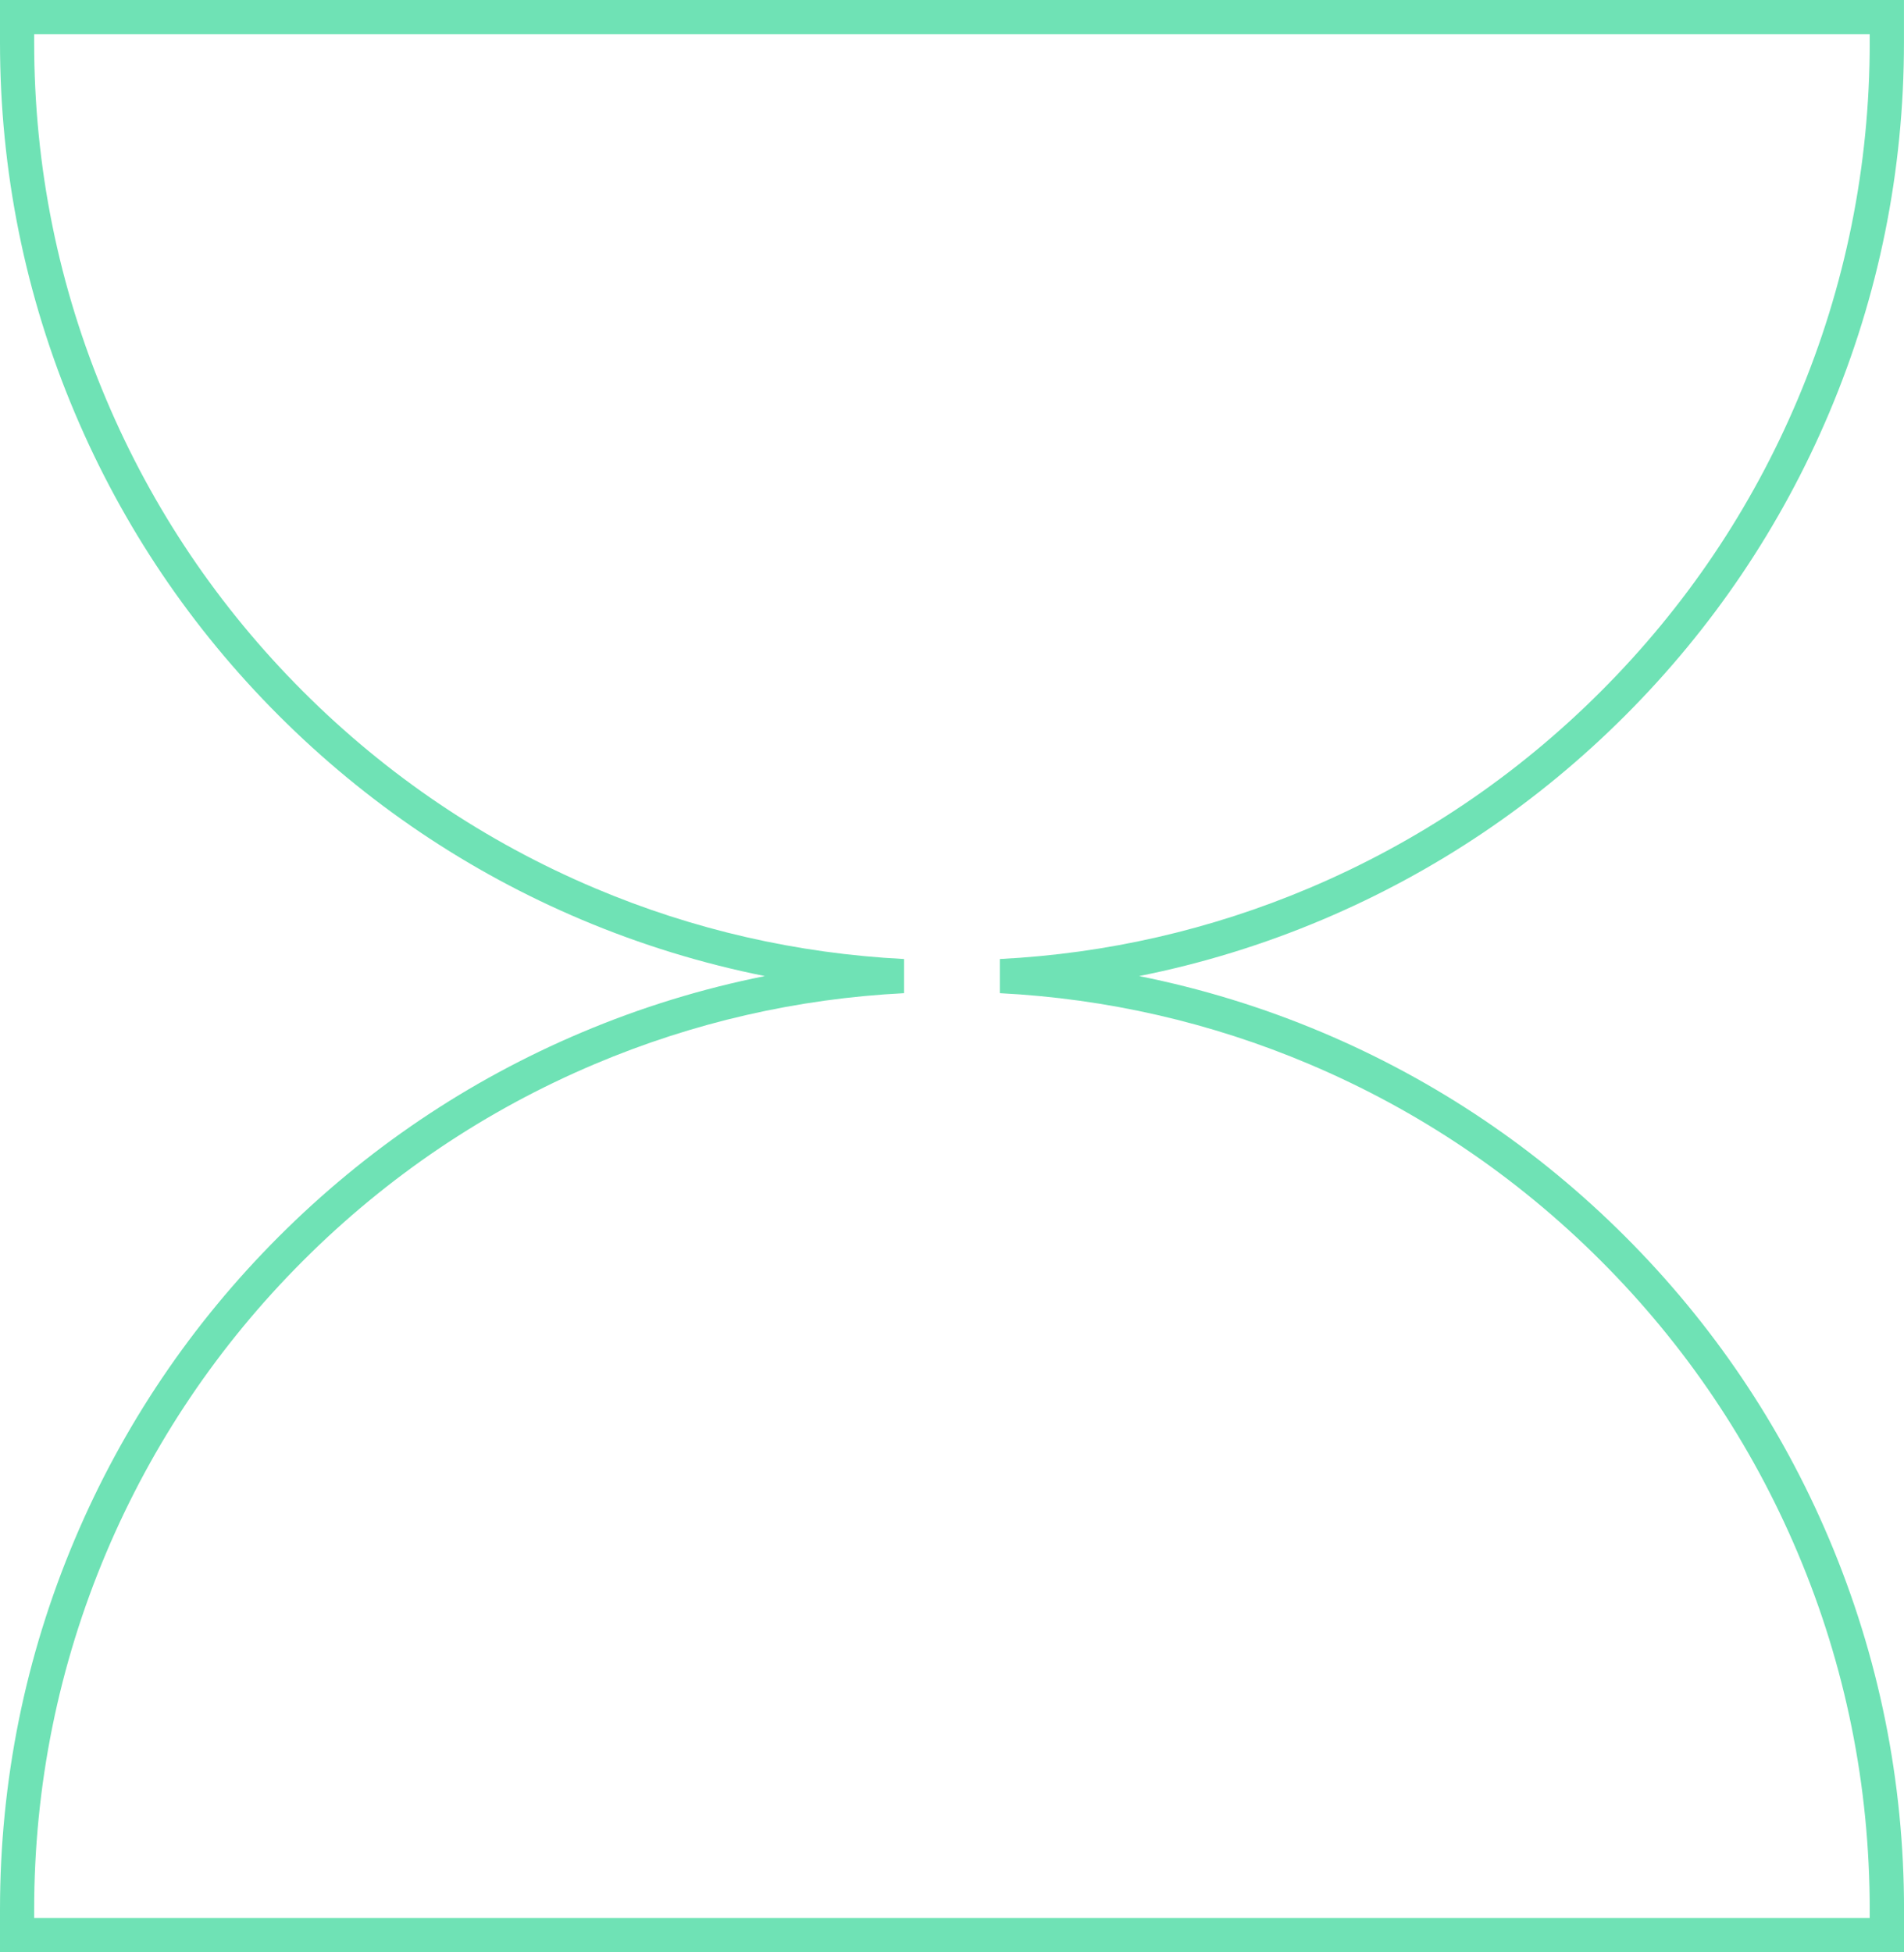 <svg xmlns="http://www.w3.org/2000/svg" viewBox="0 0 487.67 500"><defs><style>      .cls-1 {        fill: #6fe2b5;      }    </style></defs><g><g id="Layer_1"><g id="Layer_1-2" data-name="Layer_1"><path class="cls-1" d="M487.66,500H0v-10.87c0-32.91,6.45-64.84,19.17-94.91,12.28-29.04,29.86-55.11,52.25-77.51,22.39-22.39,48.46-39.97,77.51-52.25,15.19-6.43,30.91-11.26,46.99-14.46-16.07-3.21-31.79-8.04-46.99-14.46-29.04-12.28-55.11-29.86-77.51-52.25-22.39-22.39-39.97-48.46-52.25-77.51C6.45,75.72,0,43.79,0,10.87V0h487.66v10.87c0,32.91-6.45,64.84-19.17,94.91-12.28,29.03-29.86,55.11-52.25,77.51h0c-22.39,22.39-48.46,39.97-77.49,52.25-15.2,6.43-30.91,11.26-46.99,14.46,16.07,3.21,31.79,8.04,46.99,14.46,29.04,12.28,55.11,29.86,77.51,52.25,22.39,22.39,39.97,48.46,52.25,77.51,12.71,30.06,19.17,62,19.17,94.91v10.87h-.01ZM8.75,491.25h470.14v-2.11c0-31.74-6.21-62.52-18.48-91.5-11.84-27.99-28.79-53.13-50.38-74.72s-46.73-38.54-74.72-50.38c-25.18-10.66-51.84-16.76-79.22-18.16v-8.75c27.38-1.39,54.04-7.51,79.22-18.16,27.99-11.84,53.13-28.79,74.72-50.38l3.09,3.09-3.09-3.09c21.59-21.59,38.54-46.73,50.38-74.72,12.25-28.98,18.48-59.77,18.48-91.5v-2.11H8.75v2.11c0,31.74,6.21,62.52,18.48,91.5,11.84,27.99,28.79,53.13,50.38,74.72,21.59,21.59,46.73,38.54,74.72,50.38,25.18,10.66,51.84,16.76,79.22,18.16v8.75c-27.38,1.39-54.04,7.51-79.22,18.16-27.99,11.84-53.13,28.79-74.72,50.38-21.59,21.59-38.54,46.73-50.38,74.72-12.25,28.98-18.48,59.77-18.48,91.5v2.11h0Z"></path></g></g></g></svg>